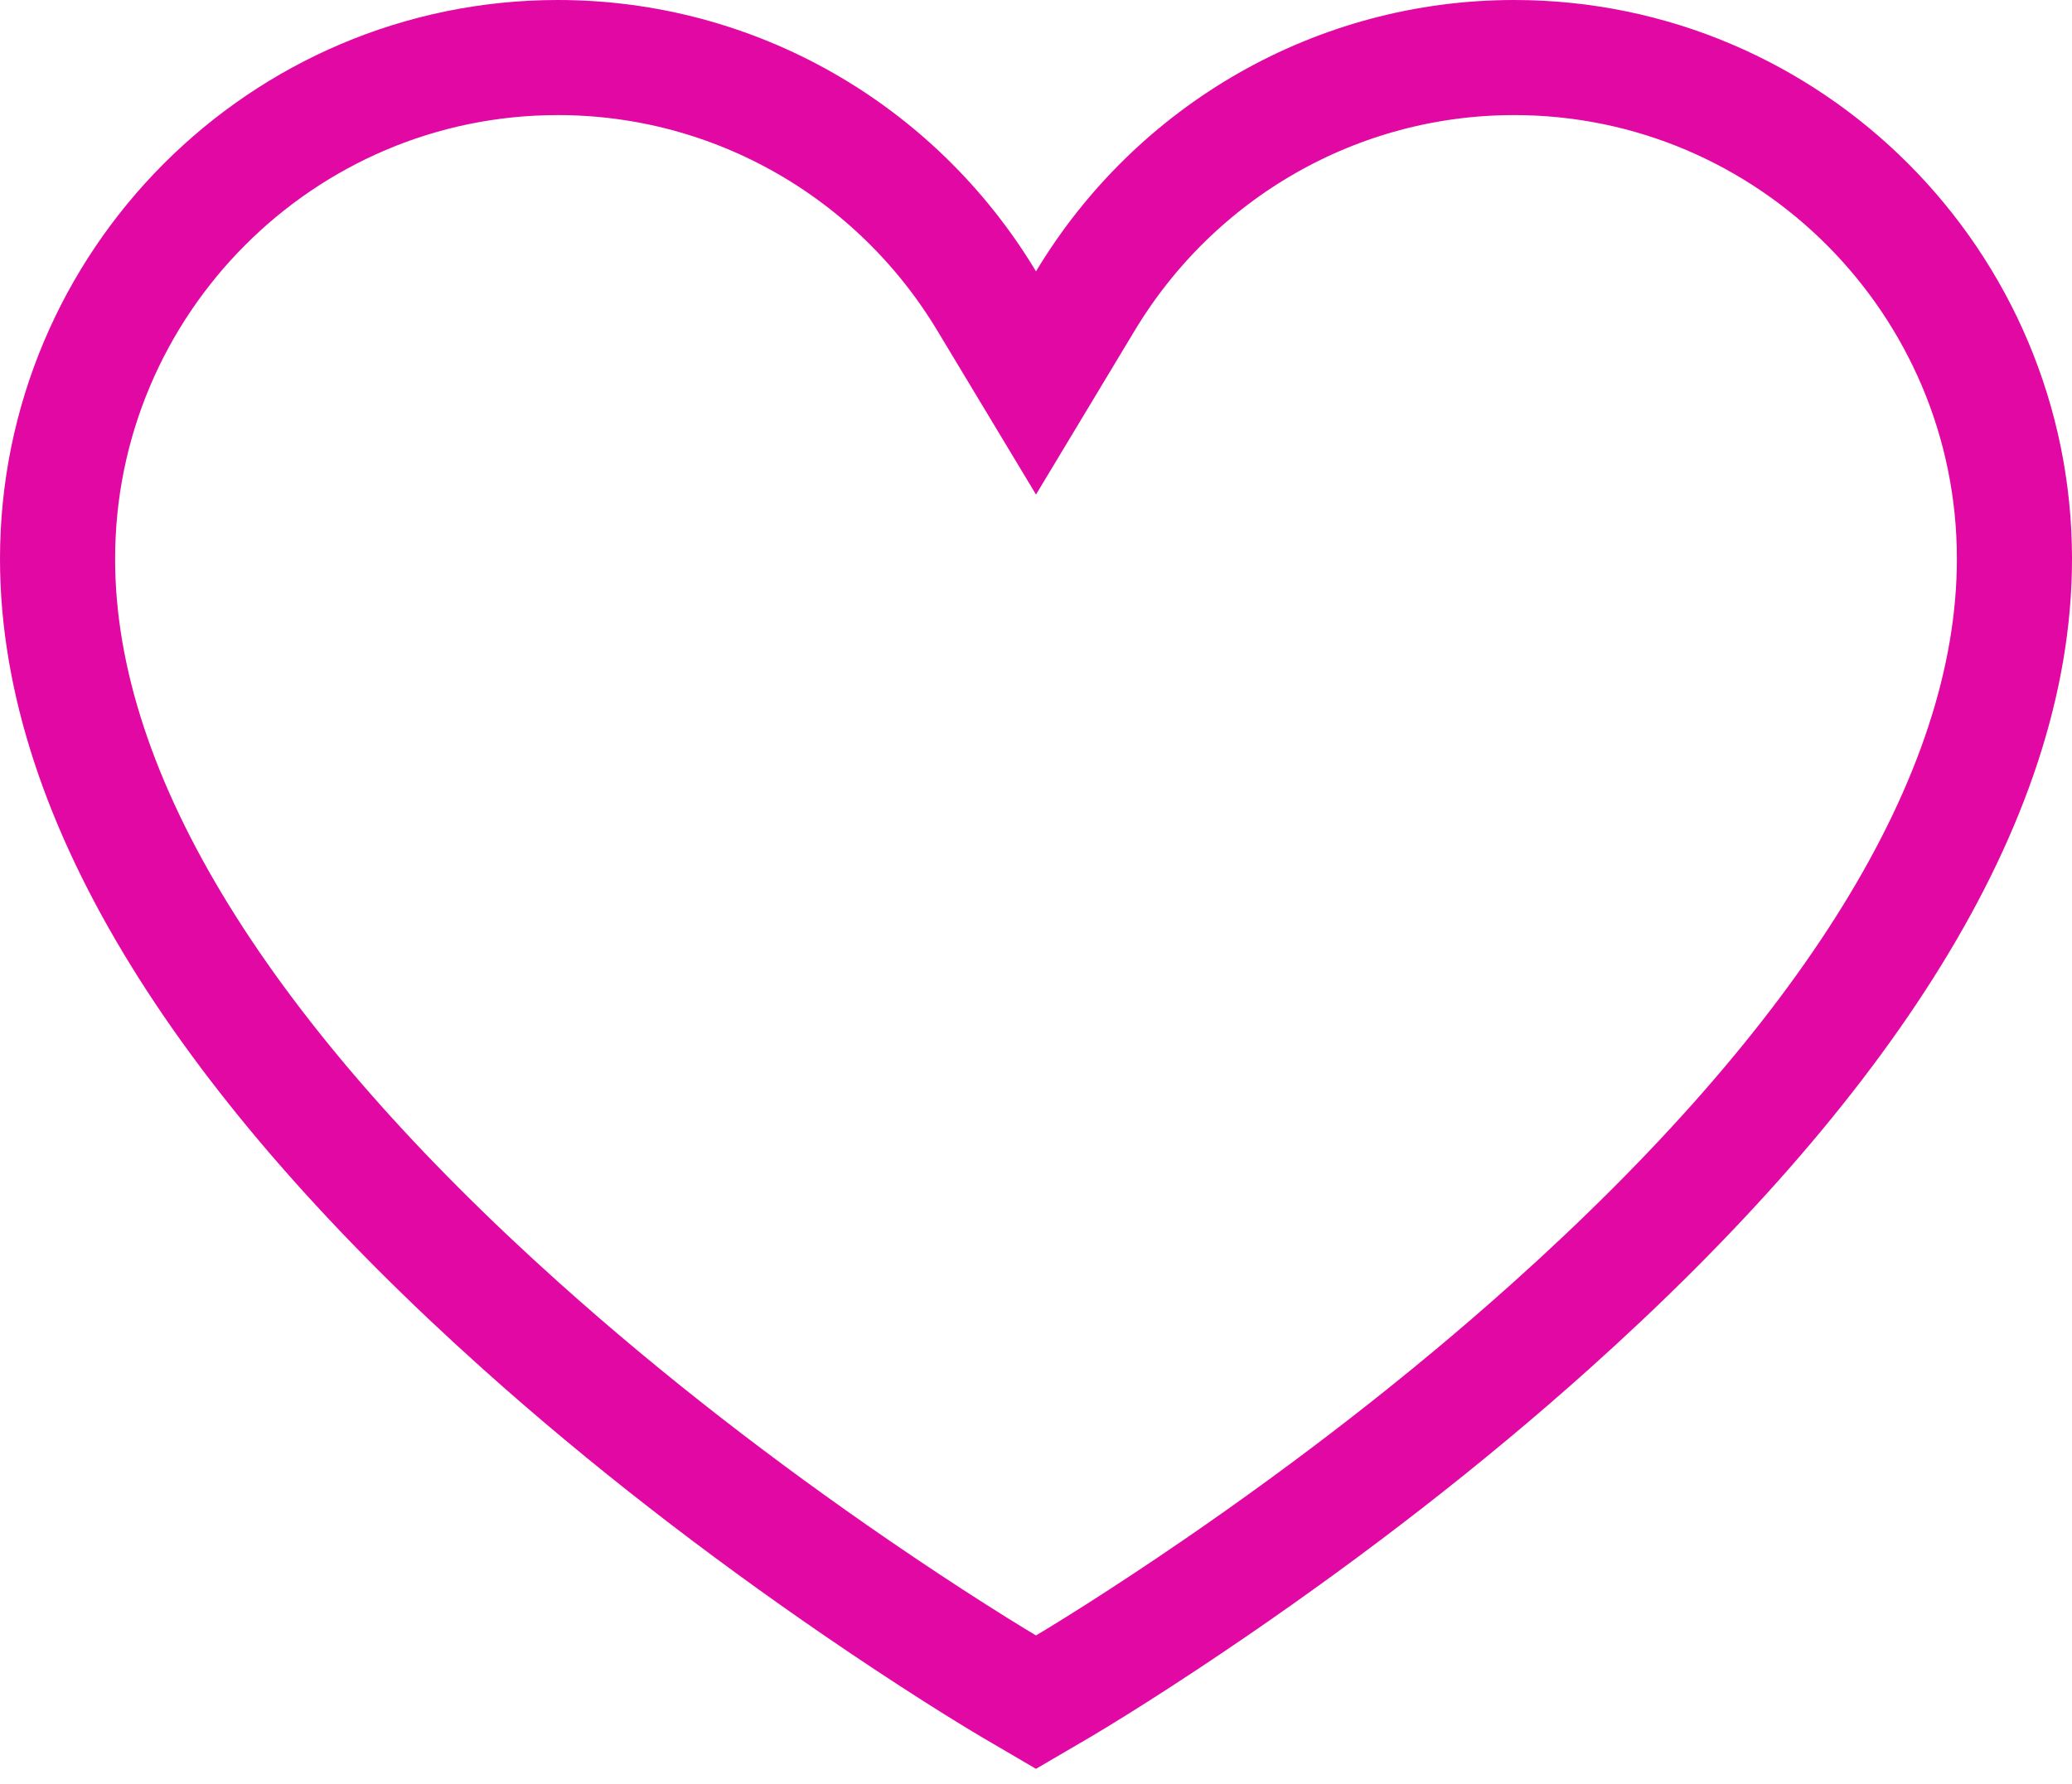 <?xml version="1.0" encoding="UTF-8" standalone="no"?>
<svg width="36px" height="31px" viewBox="0 0 36 31" version="1.1" xmlns="http://www.w3.org/2000/svg" xmlns:xlink="http://www.w3.org/1999/xlink">
    <g id="Rangolism.com" stroke="none" stroke-width="1" fill="none" fill-rule="evenodd">
        <g id="Desktop-Home" transform="translate(-1002, -735)" fill-rule="nonzero" stroke="#E108A3" stroke-width="2">
            <g id="Group-2" transform="translate(880, 720)">
                <g id="icons8-hearts" transform="translate(122, 15)">
                    <path d="M18,29.581 L18.195,29.467 C18.788,29.127 19.873,28.448 21.13,27.586 C23.132,26.212 25.114,24.686 26.944,23.045 C32.005,18.509 35,13.939 35,9.712 C35,4.909 31.099,1 26.308,1 C23.229,1 20.423,2.627 18.857,5.231 L18,6.655 L17.143,5.231 C15.577,2.627 12.771,1 9.692,1 C4.901,1 1,4.909 1,9.712 C1,13.939 3.995,18.509 9.056,23.045 C10.886,24.686 12.868,26.212 14.87,27.586 C16.127,28.448 17.212,29.127 17.814,29.472 L18,29.581 Z" id="Shape"></path>
                </g>
            </g>
        </g>
    </g>
</svg>